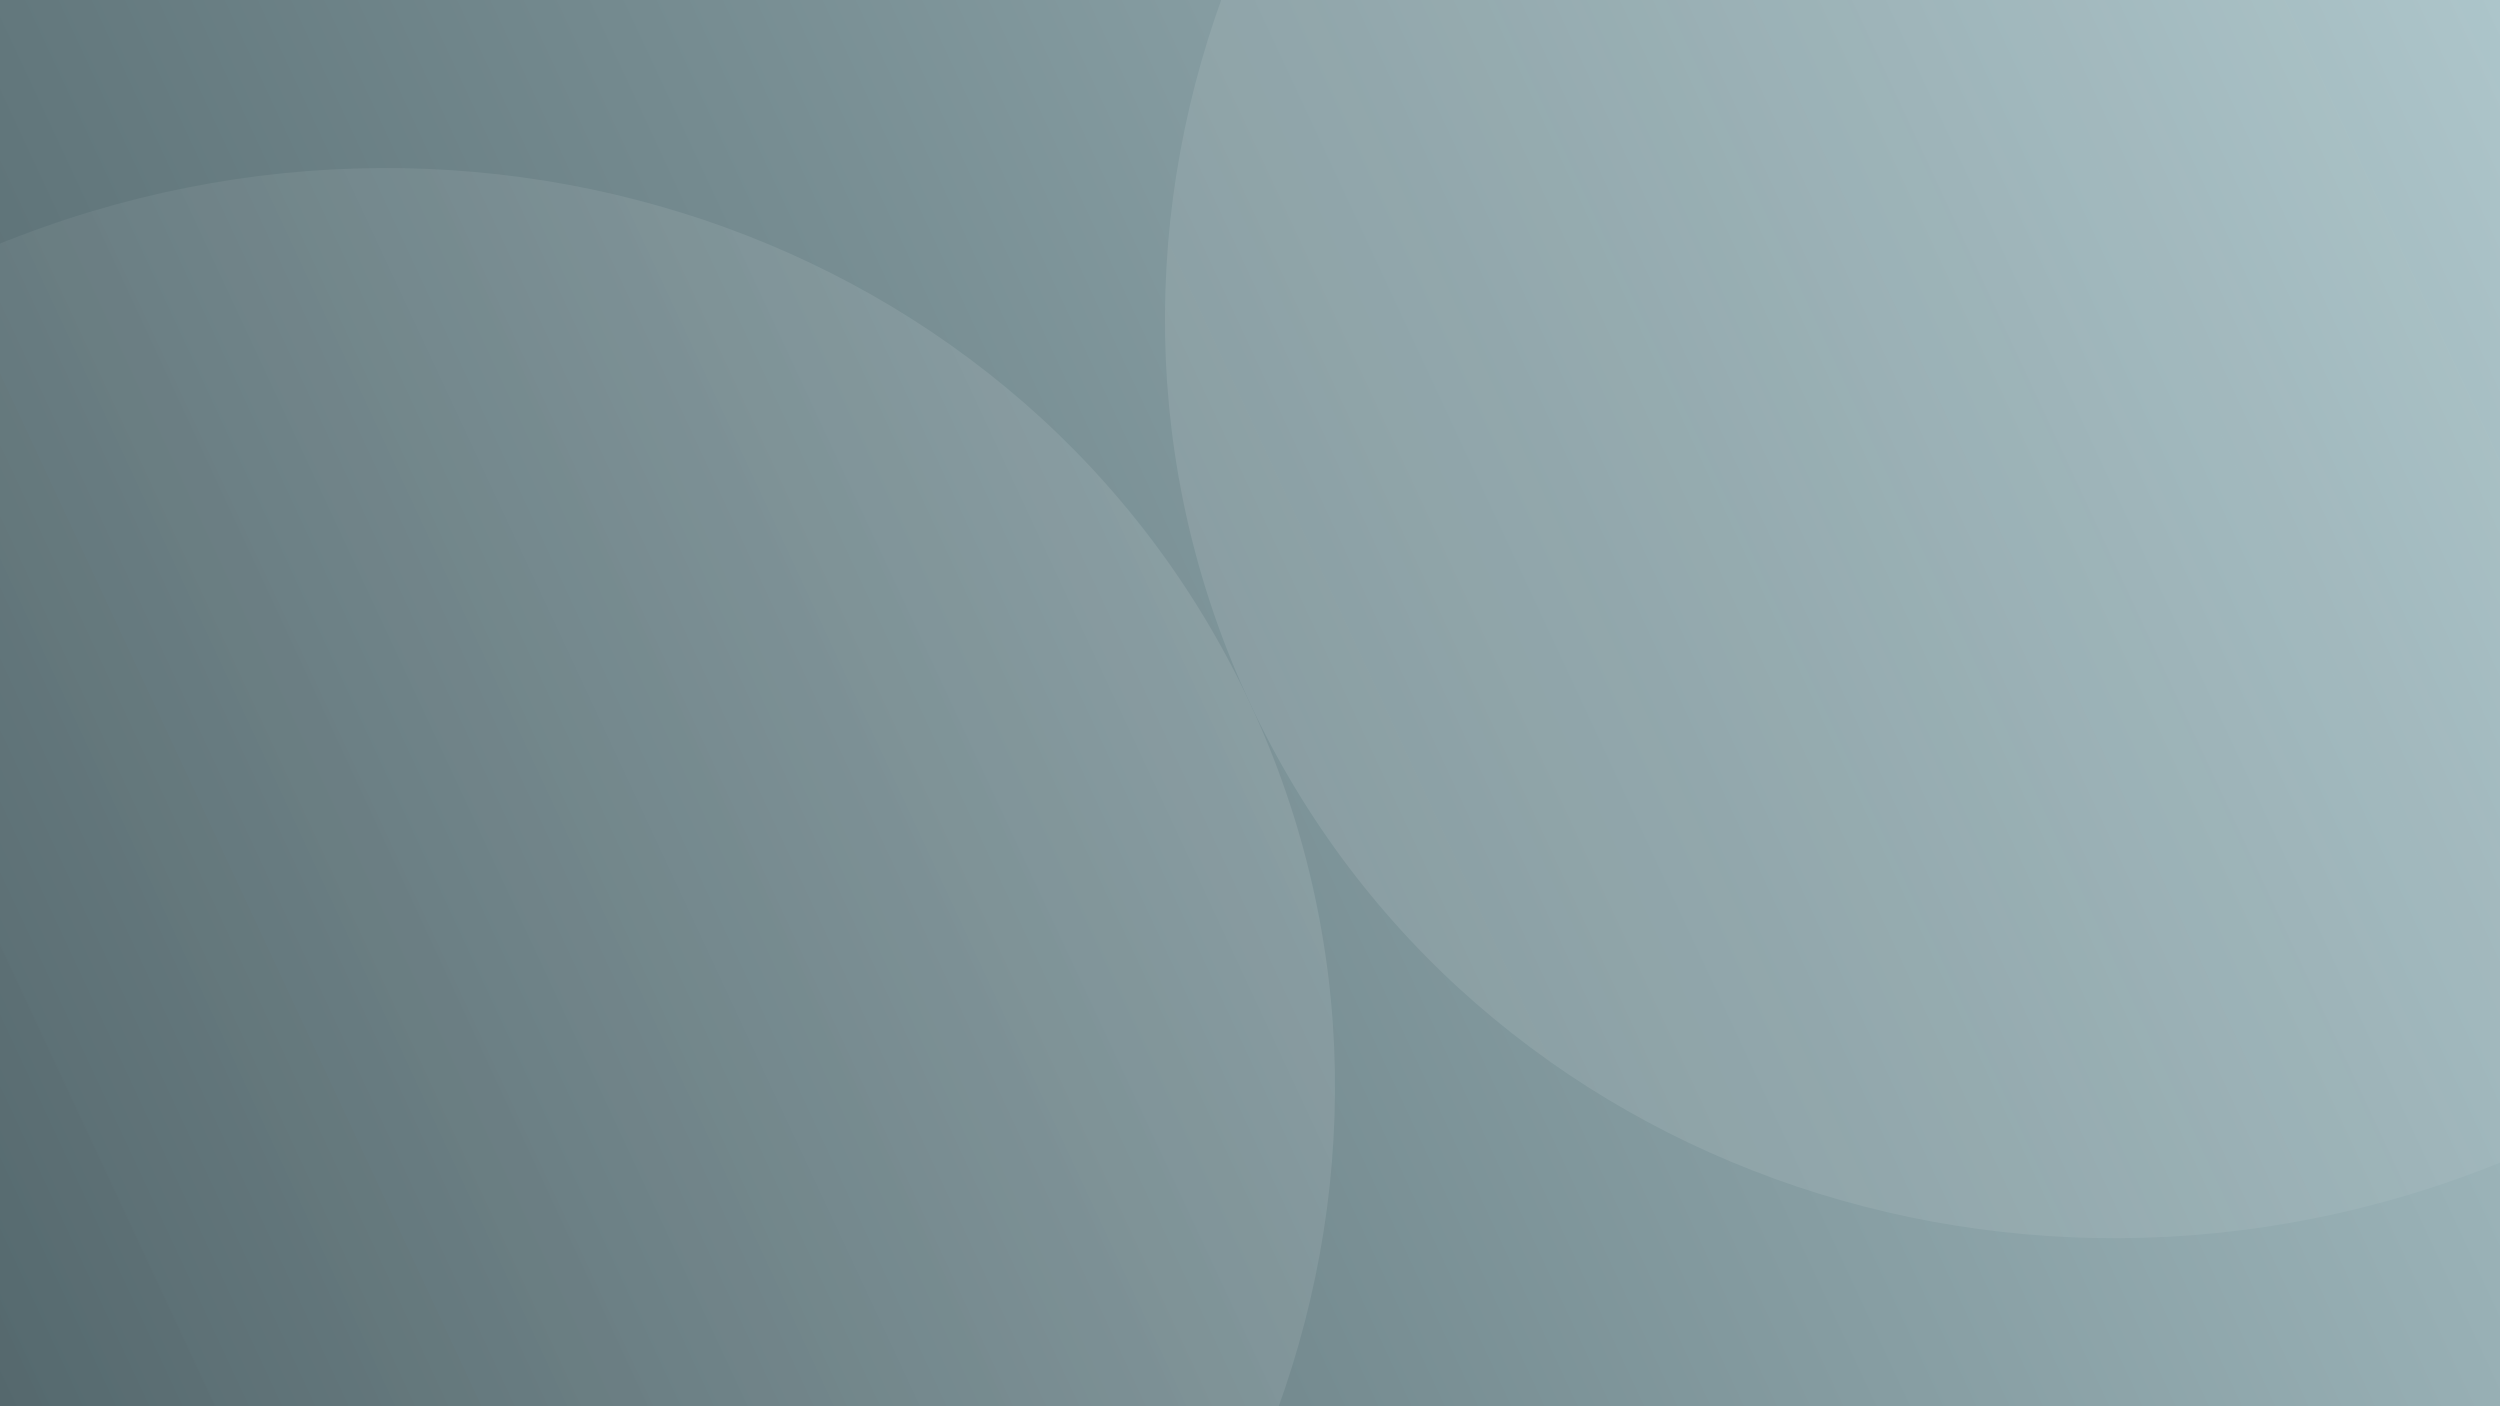 <?xml version="1.0" encoding="UTF-8"?>
<svg xmlns="http://www.w3.org/2000/svg" xmlns:xlink="http://www.w3.org/1999/xlink" viewBox="0 0 1920 1080">
  <rect x="0" y="0" width="1920" height="1080" fill="#808080" stroke="none"/>
  <defs>
    <style>
      .cls-1 {
        fill: url(#Degradado_sin_nombre_488);
      }

      .cls-2, .cls-3 {
        mix-blend-mode: overlay;
      }

      .cls-2, .cls-4 {
        opacity: .1;
      }

      .cls-5 {
        clip-path: url(#clippath-6);
      }

      .cls-6 {
        clip-path: url(#clippath-7);
      }

      .cls-7 {
        clip-path: url(#clippath-4);
      }

      .cls-8 {
        opacity: .05;
      }

      .cls-9 {
        fill: url(#Degradado_sin_nombre_28);
      }

      .cls-10 {
        fill: url(#Degradado_sin_nombre_491);
      }

      .cls-11 {
        fill: none;
      }

      .cls-12 {
        fill: url(#Degradado_sin_nombre_491-2);
      }

      .cls-13 {
        fill: #e1e6c8;
      }

      .cls-14 {
        clip-path: url(#clippath-1);
      }

      .cls-15 {
        isolation: isolate;
      }

      .cls-16 {
        clip-path: url(#clippath-5);
      }

      .cls-17 {
        clip-path: url(#clippath-8);
      }

      .cls-18 {
        fill: #2d4b33;
      }

      .cls-19 {
        fill: #4f6066;
      }

      .cls-20 {
        clip-path: url(#clippath-3);
      }

      .cls-3 {
        opacity: .7;
      }

      .cls-21 {
        opacity: .2;
      }

      .cls-22 {
        opacity: .16;
      }

      .cls-23 {
        fill: #e3e5c6;
      }

      .cls-24 {
        fill: url(#Degradado_sin_nombre_533);
      }

      .cls-25 {
        fill: #506469;
      }

      .cls-26 {
        clip-path: url(#clippath-2);
      }

      .cls-27 {
        fill: #5a7341;
      }

      .cls-28 {
        clip-path: url(#clippath);
      }

      .cls-29 {
        opacity: .5;
      }
    </style>
    <clipPath id="clippath">
      <rect class="cls-11" y="1140" width="1920" height="1080"/>
    </clipPath>
    <clipPath id="clippath-1">
      <rect class="cls-11" x="-1980" y="1140" width="1920" height="1080"/>
    </clipPath>
    <clipPath id="clippath-2">
      <rect class="cls-11" x="1980" y="1140" width="1920" height="1080"/>
    </clipPath>
    <linearGradient id="Degradado_sin_nombre_28" data-name="Degradado sin nombre 28" x1="-35.37" y1="1004.15" x2="1955.37" y2="75.85" gradientUnits="userSpaceOnUse">
      <stop offset="0" stop-color="#506469"/>
      <stop offset="1" stop-color="#aac3c8"/>
    </linearGradient>
    <clipPath id="clippath-3">
      <rect class="cls-11" x="-1980" y="-1140" width="1920" height="1080"/>
    </clipPath>
    <clipPath id="clippath-4">
      <rect class="cls-11" x="0" y="-1140" width="1920" height="1080"/>
    </clipPath>
    <clipPath id="clippath-5">
      <rect class="cls-11" x="1980" y="-1140" width="1920" height="1080"/>
    </clipPath>
    <clipPath id="clippath-6">
      <rect class="cls-11" x="-1980" width="1920" height="1080"/>
    </clipPath>
    <linearGradient id="Degradado_sin_nombre_491" data-name="Degradado sin nombre 491" x1="1086.81" y1="-975.65" x2="2613.17" y2="-975.65" gradientTransform="translate(-1592.66 1883.55) rotate(-25)" gradientUnits="userSpaceOnUse">
      <stop offset="0" stop-color="#fff"/>
      <stop offset="1" stop-color="#fff" stop-opacity="0"/>
    </linearGradient>
    <clipPath id="clippath-7">
      <rect class="cls-11" x="0" width="1920" height="1080"/>
    </clipPath>
    <linearGradient id="Degradado_sin_nombre_488" data-name="Degradado sin nombre 488" x1="1354.94" y1="-138.87" x2="2881.3" y2="-138.87" gradientTransform="translate(-1592.66 1883.55) rotate(-25)" gradientUnits="userSpaceOnUse">
      <stop offset="0" stop-color="#fff" stop-opacity="0"/>
      <stop offset="1" stop-color="#fff"/>
    </linearGradient>
    <linearGradient id="Degradado_sin_nombre_491-2" data-name="Degradado sin nombre 491" x1="2881.3" y1="-138.87" x2="4407.66" y2="-138.87" xlink:href="#Degradado_sin_nombre_491"/>
    <clipPath id="clippath-8">
      <rect class="cls-11" x="1980" width="1920" height="1080"/>
    </clipPath>
    <linearGradient id="Degradado_sin_nombre_533" data-name="Degradado sin nombre 533" x1="3149.43" y1="697.91" x2="4675.79" y2="697.91" gradientTransform="translate(-1592.66 1883.55) rotate(-25)" gradientUnits="userSpaceOnUse">
      <stop offset="0" stop-color="#2d4b33" stop-opacity="0"/>
      <stop offset="1" stop-color="#2d4b33"/>
    </linearGradient>
  </defs>
  <g class="cls-15">
    <g id="Capa_1" data-name="Capa 1">
      <g class="cls-8">
        <g class="cls-28">
          <g>
            <g>
              <path class="cls-25" d="M-196.77,889.04c-137.07,0-248.19,105.79-248.19,236.31s111.12,236.33,248.19,236.33,248.19-105.81,248.19-236.33-111.12-236.31-248.19-236.31ZM-196.77,1350.24c-125.76,0-217.7-99.57-217.7-224.89s91.94-224.87,217.7-224.87,217.7,99.57,217.7,224.87-91.94,224.89-217.7,224.89Z"/>
              <path class="cls-25" d="M381.61,889.04c-137.07,0-248.19,105.79-248.19,236.31s111.12,236.33,248.19,236.33,248.19-105.81,248.19-236.33-111.12-236.31-248.19-236.31ZM381.61,1350.24c-125.76,0-217.7-99.57-217.7-224.89s91.94-224.87,217.7-224.87,217.7,99.57,217.7,224.87-91.94,224.89-217.7,224.89Z"/>
            </g>
            <path class="cls-25" d="M960,889.04c-137.07,0-248.19,105.79-248.19,236.31s111.12,236.33,248.19,236.33,248.19-105.81,248.19-236.33-111.12-236.31-248.19-236.31ZM960,1350.24c-125.76,0-217.7-99.57-217.7-224.89s91.94-224.87,217.7-224.87,217.7,99.57,217.7,224.87-91.94,224.89-217.7,224.89Z"/>
          </g>
          <g>
            <g>
              <path class="cls-25" d="M960,889.04c-137.07,0-248.19,105.79-248.19,236.31s111.12,236.33,248.19,236.33,248.19-105.81,248.19-236.33-111.12-236.31-248.19-236.31ZM960,1350.24c-125.76,0-217.7-99.57-217.7-224.89s91.94-224.87,217.7-224.87,217.7,99.57,217.7,224.87-91.94,224.89-217.7,224.89Z"/>
              <path class="cls-25" d="M1538.39,889.04c-137.07,0-248.19,105.79-248.19,236.31s111.12,236.33,248.19,236.33,248.19-105.81,248.19-236.33-111.12-236.31-248.19-236.31ZM1538.39,1350.24c-125.76,0-217.7-99.57-217.7-224.89s91.94-224.87,217.7-224.87,217.7,99.57,217.7,224.87-91.94,224.89-217.7,224.89Z"/>
            </g>
            <path class="cls-25" d="M2116.77,889.04c-137.07,0-248.19,105.79-248.19,236.31s111.12,236.33,248.19,236.33,248.19-105.81,248.19-236.33-111.12-236.31-248.19-236.31ZM2116.77,1350.24c-125.76,0-217.7-99.57-217.7-224.89s91.94-224.87,217.7-224.87,217.7,99.57,217.7,224.87-91.94,224.89-217.7,224.89Z"/>
          </g>
        </g>
      </g>
      <g class="cls-4">
        <g class="cls-14">
          <path class="cls-27" d="M136.77,889.04c-137.07,0-248.19,105.79-248.19,236.31S-.3,1361.68,136.77,1361.68s248.19-105.81,248.19-236.33-111.12-236.31-248.19-236.31ZM136.77,1350.24c-125.76,0-217.7-99.57-217.7-224.89s91.94-224.87,217.7-224.87,217.7,99.57,217.7,224.87-91.94,224.89-217.7,224.89Z"/>
        </g>
      </g>
      <g class="cls-22">
        <g class="cls-26">
          <path class="cls-13" d="M1783.23,889.04c-137.07,0-248.19,105.79-248.19,236.31s111.12,236.33,248.19,236.33,248.19-105.81,248.19-236.33-111.12-236.31-248.19-236.31ZM1783.23,1350.24c-125.76,0-217.7-99.57-217.7-224.89s91.94-224.87,217.7-224.87,217.7,99.57,217.7,224.87-91.94,224.89-217.7,224.89Z"/>
        </g>
      </g>
      <rect class="cls-9" x="0" width="1920" height="1080"/>
      <g class="cls-21">
        <g class="cls-20">
          <g>
            <path class="cls-18" d="M40.79-549.87c-167.59,0-303.46,129.35-303.46,288.93S-126.8,28.03,40.79,28.03,344.26-101.35,344.26-260.93,208.39-549.87,40.79-549.87ZM40.79,14.05c-153.76,0-266.18-121.75-266.18-274.98S-112.97-535.89,40.79-535.89s266.18,121.75,266.18,274.95S194.55,14.05,40.79,14.05Z"/>
            <path class="cls-18" d="M394.39-210.78c-167.59,0-303.46,129.35-303.46,288.93s135.87,288.96,303.46,288.96,303.46-129.38,303.46-288.96-135.87-288.93-303.46-288.93ZM394.39,353.13c-153.76,0-266.18-121.75-266.18-274.98S240.63-196.8,394.39-196.8s266.18,121.75,266.18,274.95-112.42,274.98-266.18,274.98Z"/>
          </g>
        </g>
      </g>
      <g class="cls-4">
        <g class="cls-7">
          <g>
            <path class="cls-19" d="M-100.79-549.87c-167.59,0-303.46,129.35-303.46,288.93S-268.39,28.03-100.79,28.03,202.67-101.35,202.67-260.93,66.8-549.87-100.79-549.87ZM-100.79,14.05c-153.76,0-266.18-121.75-266.18-274.98s112.42-274.95,266.18-274.95,266.18,121.75,266.18,274.95S52.97,14.05-100.79,14.05Z"/>
            <path class="cls-19" d="M252.8-210.78C85.21-210.78-50.66-81.44-50.66,78.15S85.21,367.11,252.8,367.11s303.46-129.38,303.46-288.96S420.4-210.78,252.8-210.78ZM252.8,353.13C99.04,353.13-13.37,231.38-13.37,78.15S99.04-196.8,252.8-196.8s266.18,121.75,266.18,274.95-112.42,274.98-266.18,274.98Z"/>
            <path class="cls-19" d="M606.4-549.87c-167.59,0-303.46,129.35-303.46,288.93S438.81,28.03,606.4,28.03s303.46-129.38,303.46-288.96-135.87-288.93-303.46-288.93ZM606.4,14.05c-153.76,0-266.18-121.75-266.18-274.98s112.42-274.95,266.18-274.95,266.18,121.75,266.18,274.95S760.16,14.05,606.4,14.05Z"/>
            <path class="cls-19" d="M960-210.78c-167.59,0-303.46,129.35-303.46,288.93s135.87,288.96,303.46,288.96,303.46-129.38,303.46-288.96-135.87-288.93-303.46-288.93ZM960,353.13c-153.76,0-266.18-121.75-266.18-274.98s112.42-274.95,266.18-274.95,266.18,121.75,266.18,274.95-112.42,274.98-266.18,274.98Z"/>
          </g>
          <g>
            <path class="cls-19" d="M1313.6-549.87c-167.59,0-303.46,129.35-303.46,288.93S1146.01,28.03,1313.6,28.03s303.46-129.38,303.46-288.96-135.87-288.93-303.46-288.93ZM1313.6,14.05c-153.76,0-266.18-121.75-266.18-274.98s112.42-274.95,266.18-274.95,266.18,121.75,266.18,274.95S1467.36,14.05,1313.6,14.05Z"/>
            <g>
              <path class="cls-19" d="M960-210.78c-167.59,0-303.46,129.35-303.46,288.93s135.87,288.96,303.46,288.96,303.46-129.38,303.46-288.96-135.87-288.93-303.46-288.93ZM960,353.13c-153.76,0-266.18-121.75-266.18-274.98s112.42-274.95,266.18-274.95,266.18,121.75,266.18,274.95-112.42,274.98-266.18,274.98Z"/>
              <path class="cls-19" d="M1667.2-210.78c-167.59,0-303.46,129.35-303.46,288.93s135.87,288.96,303.46,288.96,303.46-129.38,303.46-288.96-135.87-288.93-303.46-288.93ZM1667.2,353.13c-153.76,0-266.18-121.75-266.18-274.98s112.42-274.95,266.18-274.95,266.18,121.75,266.18,274.95-112.42,274.98-266.18,274.98Z"/>
            </g>
            <path class="cls-19" d="M2020.79-549.87c-167.59,0-303.46,129.35-303.46,288.93S1853.2,28.03,2020.79,28.03s303.46-129.38,303.46-288.96-135.87-288.93-303.46-288.93ZM2020.79,14.05c-153.76,0-266.18-121.75-266.18-274.98s112.42-274.95,266.18-274.95,266.18,121.75,266.18,274.95S2174.55,14.05,2020.79,14.05Z"/>
          </g>
        </g>
      </g>
      <g class="cls-29">
        <g class="cls-16">
          <g>
            <path class="cls-23" d="M1879.21-549.87c-167.59,0-303.46,129.35-303.46,288.93S1711.61,28.03,1879.21,28.03s303.46-129.38,303.46-288.96-135.87-288.93-303.46-288.93ZM1879.21,14.05c-153.76,0-266.18-121.75-266.18-274.98s112.42-274.95,266.18-274.95,266.18,121.75,266.18,274.95S2032.97,14.05,1879.21,14.05Z"/>
            <path class="cls-23" d="M1525.61-210.78c-167.59,0-303.46,129.35-303.46,288.93s135.87,288.96,303.46,288.96,303.46-129.38,303.46-288.96-135.87-288.93-303.46-288.93ZM1525.61,353.13c-153.76,0-266.18-121.75-266.18-274.98s112.42-274.95,266.18-274.95,266.18,121.75,266.18,274.95-112.42,274.98-266.18,274.98Z"/>
          </g>
        </g>
      </g>
      <g class="cls-2">
        <g class="cls-5">
          <path class="cls-10" d="M363.33-105.11c169.62,363.74-2.59,803.04-384.56,981.16-382,178.13-829.18,27.65-998.8-336.09-169.6-363.72,2.6-802.95,384.59-981.07,381.97-178.12,829.16-27.71,998.76,336.01Z"/>
        </g>
      </g>
      <g class="cls-2">
        <g class="cls-6">
          <g>
            <path class="cls-1" d="M959.98,539.96c169.62,363.74-2.59,803.04-384.56,981.16-382,178.13-829.18,27.65-998.8-336.09-169.6-363.72,2.6-802.95,384.59-981.07,381.97-178.12,829.16-27.71,998.76,336.01Z"/>
            <path class="cls-12" d="M2343.33-105.11c169.62,363.74-2.59,803.04-384.56,981.16-382,178.13-829.18,27.65-998.8-336.09-169.6-363.72,2.6-802.95,384.59-981.07,381.97-178.12,829.16-27.71,998.76,336.01Z"/>
          </g>
        </g>
      </g>
      <g class="cls-3">
        <g class="cls-17">
          <path class="cls-24" d="M2939.98,539.96c169.62,363.74-2.59,803.04-384.56,981.16-382,178.13-829.18,27.65-998.8-336.09-169.6-363.72,2.6-802.95,384.59-981.07,381.97-178.12,829.16-27.71,998.76,336.01Z"/>
        </g>
      </g>
    </g>
  </g>
</svg>